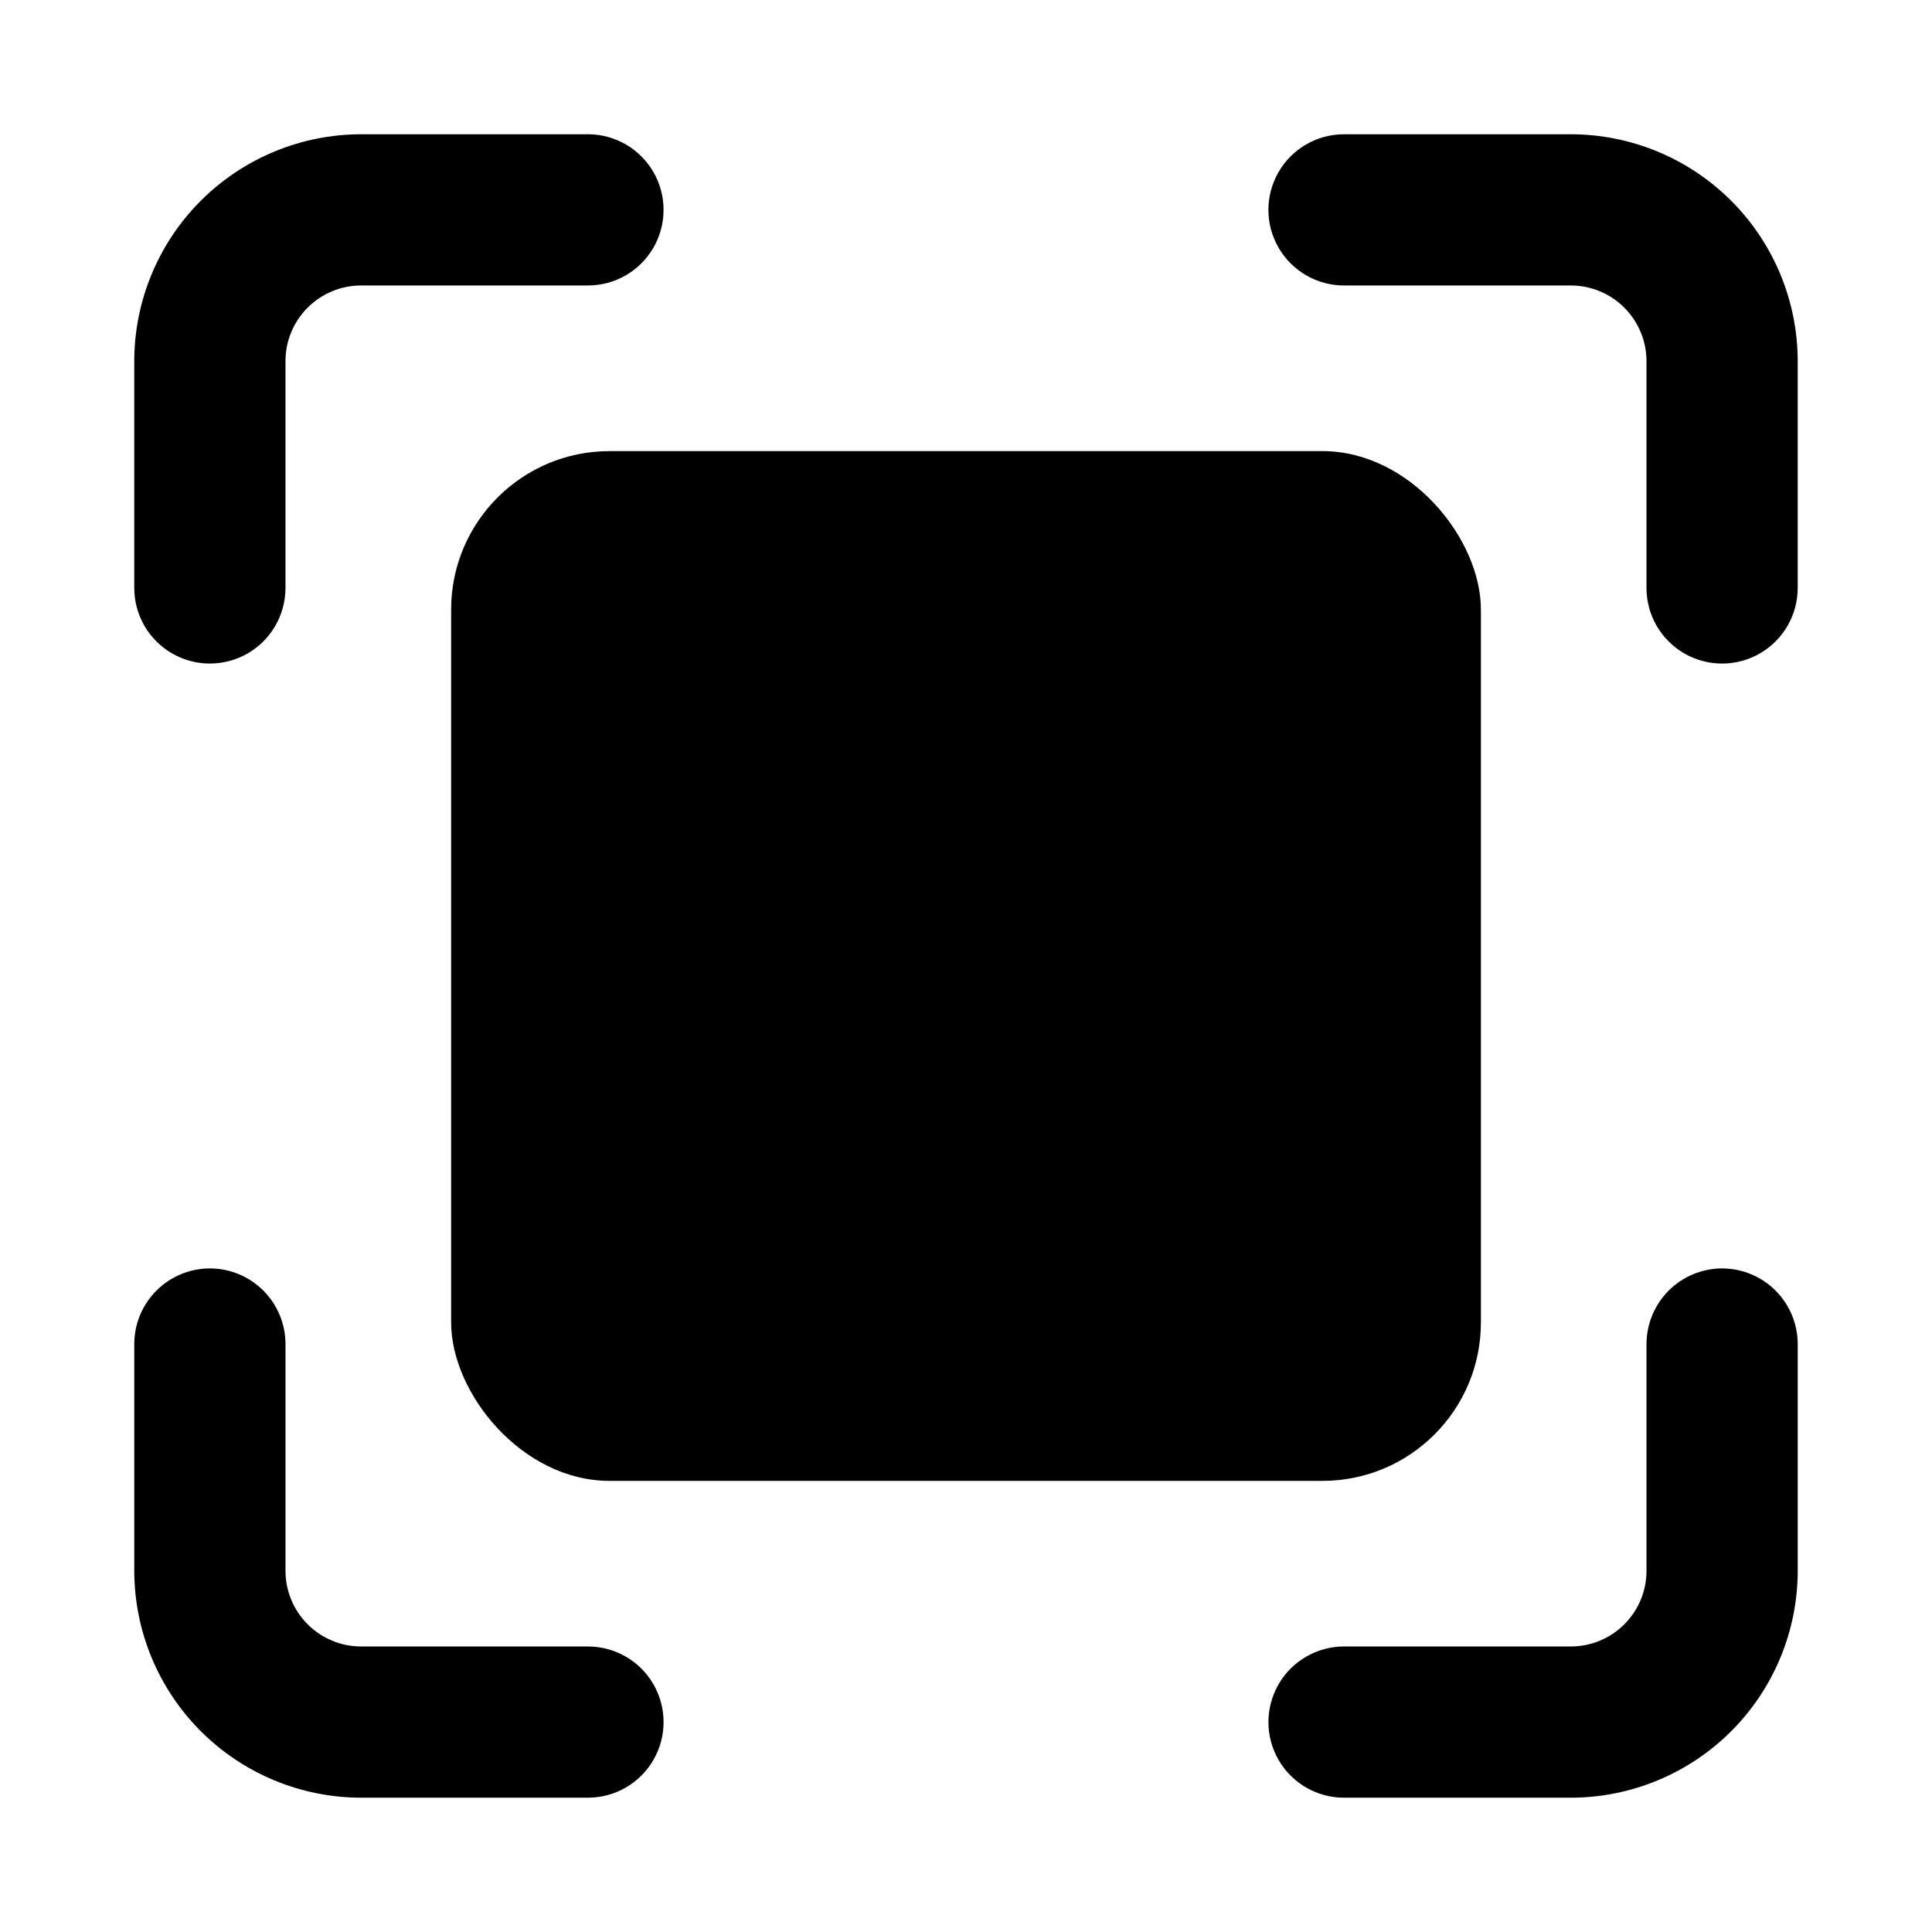 <?xml version="1.0" encoding="UTF-8"?>
<!-- Uploaded to: ICON Repo, www.iconrepo.com, Generator: ICON Repo Mixer Tools -->
<svg fill="#000000" width="800px" height="800px" version="1.1" viewBox="144 144 512 512" xmlns="http://www.w3.org/2000/svg">
 <g>
  <path d="m305.54 263.55h188.93c23.188 0 41.984 23.188 41.984 41.984v188.93c0 23.188-18.797 41.984-41.984 41.984h-188.93c-23.188 0-41.984-23.188-41.984-41.984v-188.93c0-23.188 18.797-41.984 41.984-41.984z"/>
  <path d="m560.3 179.58h-60.121c-7.16 0-13.773 3.82-17.352 10.02-3.582 6.199-3.582 13.836 0 20.035 3.578 6.199 10.191 10.02 17.352 10.02h60.121c5.312 0.008 10.402 2.121 14.16 5.879 3.754 3.754 5.867 8.848 5.875 14.156v60.121c0 7.16 3.82 13.773 10.02 17.355 6.199 3.578 13.84 3.578 20.039 0 6.199-3.582 10.016-10.195 10.016-17.355v-60.121c-0.016-15.938-6.356-31.215-17.625-42.484-11.27-11.27-26.547-17.609-42.484-17.625z"/>
  <path d="m299.81 179.58h-60.121c-15.938 0.016-31.215 6.356-42.484 17.625s-17.609 26.547-17.625 42.484v60.121c0 7.16 3.82 13.773 10.02 17.355 6.199 3.578 13.836 3.578 20.035 0 6.199-3.582 10.02-10.195 10.02-17.355v-60.121c0.004-5.312 2.117-10.406 5.875-14.16 3.754-3.758 8.848-5.871 14.16-5.875h60.121c7.16 0 13.773-3.82 17.355-10.02 3.578-6.199 3.578-13.836 0-20.035-3.582-6.199-10.195-10.02-17.355-10.02z"/>
  <path d="m199.62 480.14c-5.312 0.008-10.402 2.121-14.16 5.875-3.758 3.758-5.871 8.852-5.875 14.164v60.121c0.016 15.938 6.356 31.215 17.625 42.484 11.27 11.27 26.547 17.609 42.484 17.625h60.121c7.16 0 13.773-3.816 17.355-10.016 3.578-6.199 3.578-13.84 0-20.039-3.582-6.199-10.195-10.02-17.355-10.02h-60.121c-5.312-0.004-10.406-2.117-14.16-5.875-3.758-3.754-5.871-8.848-5.875-14.16v-60.121c-0.008-5.312-2.117-10.406-5.875-14.164-3.758-3.754-8.852-5.867-14.164-5.875z"/>
  <path d="m600.38 480.14c-5.312 0.012-10.402 2.125-14.16 5.879-3.754 3.758-5.867 8.848-5.879 14.16v60.121c-0.008 5.312-2.121 10.402-5.875 14.16-3.758 3.754-8.848 5.867-14.16 5.875h-60.121c-7.16 0-13.773 3.82-17.352 10.02-3.582 6.199-3.582 13.84 0 20.039 3.578 6.199 10.191 10.016 17.352 10.016h60.121c15.938-0.016 31.215-6.356 42.484-17.625 11.27-11.27 17.609-26.547 17.625-42.484v-60.121c-0.008-5.312-2.121-10.402-5.875-14.16-3.758-3.754-8.848-5.867-14.16-5.879z"/>
 </g>
</svg>